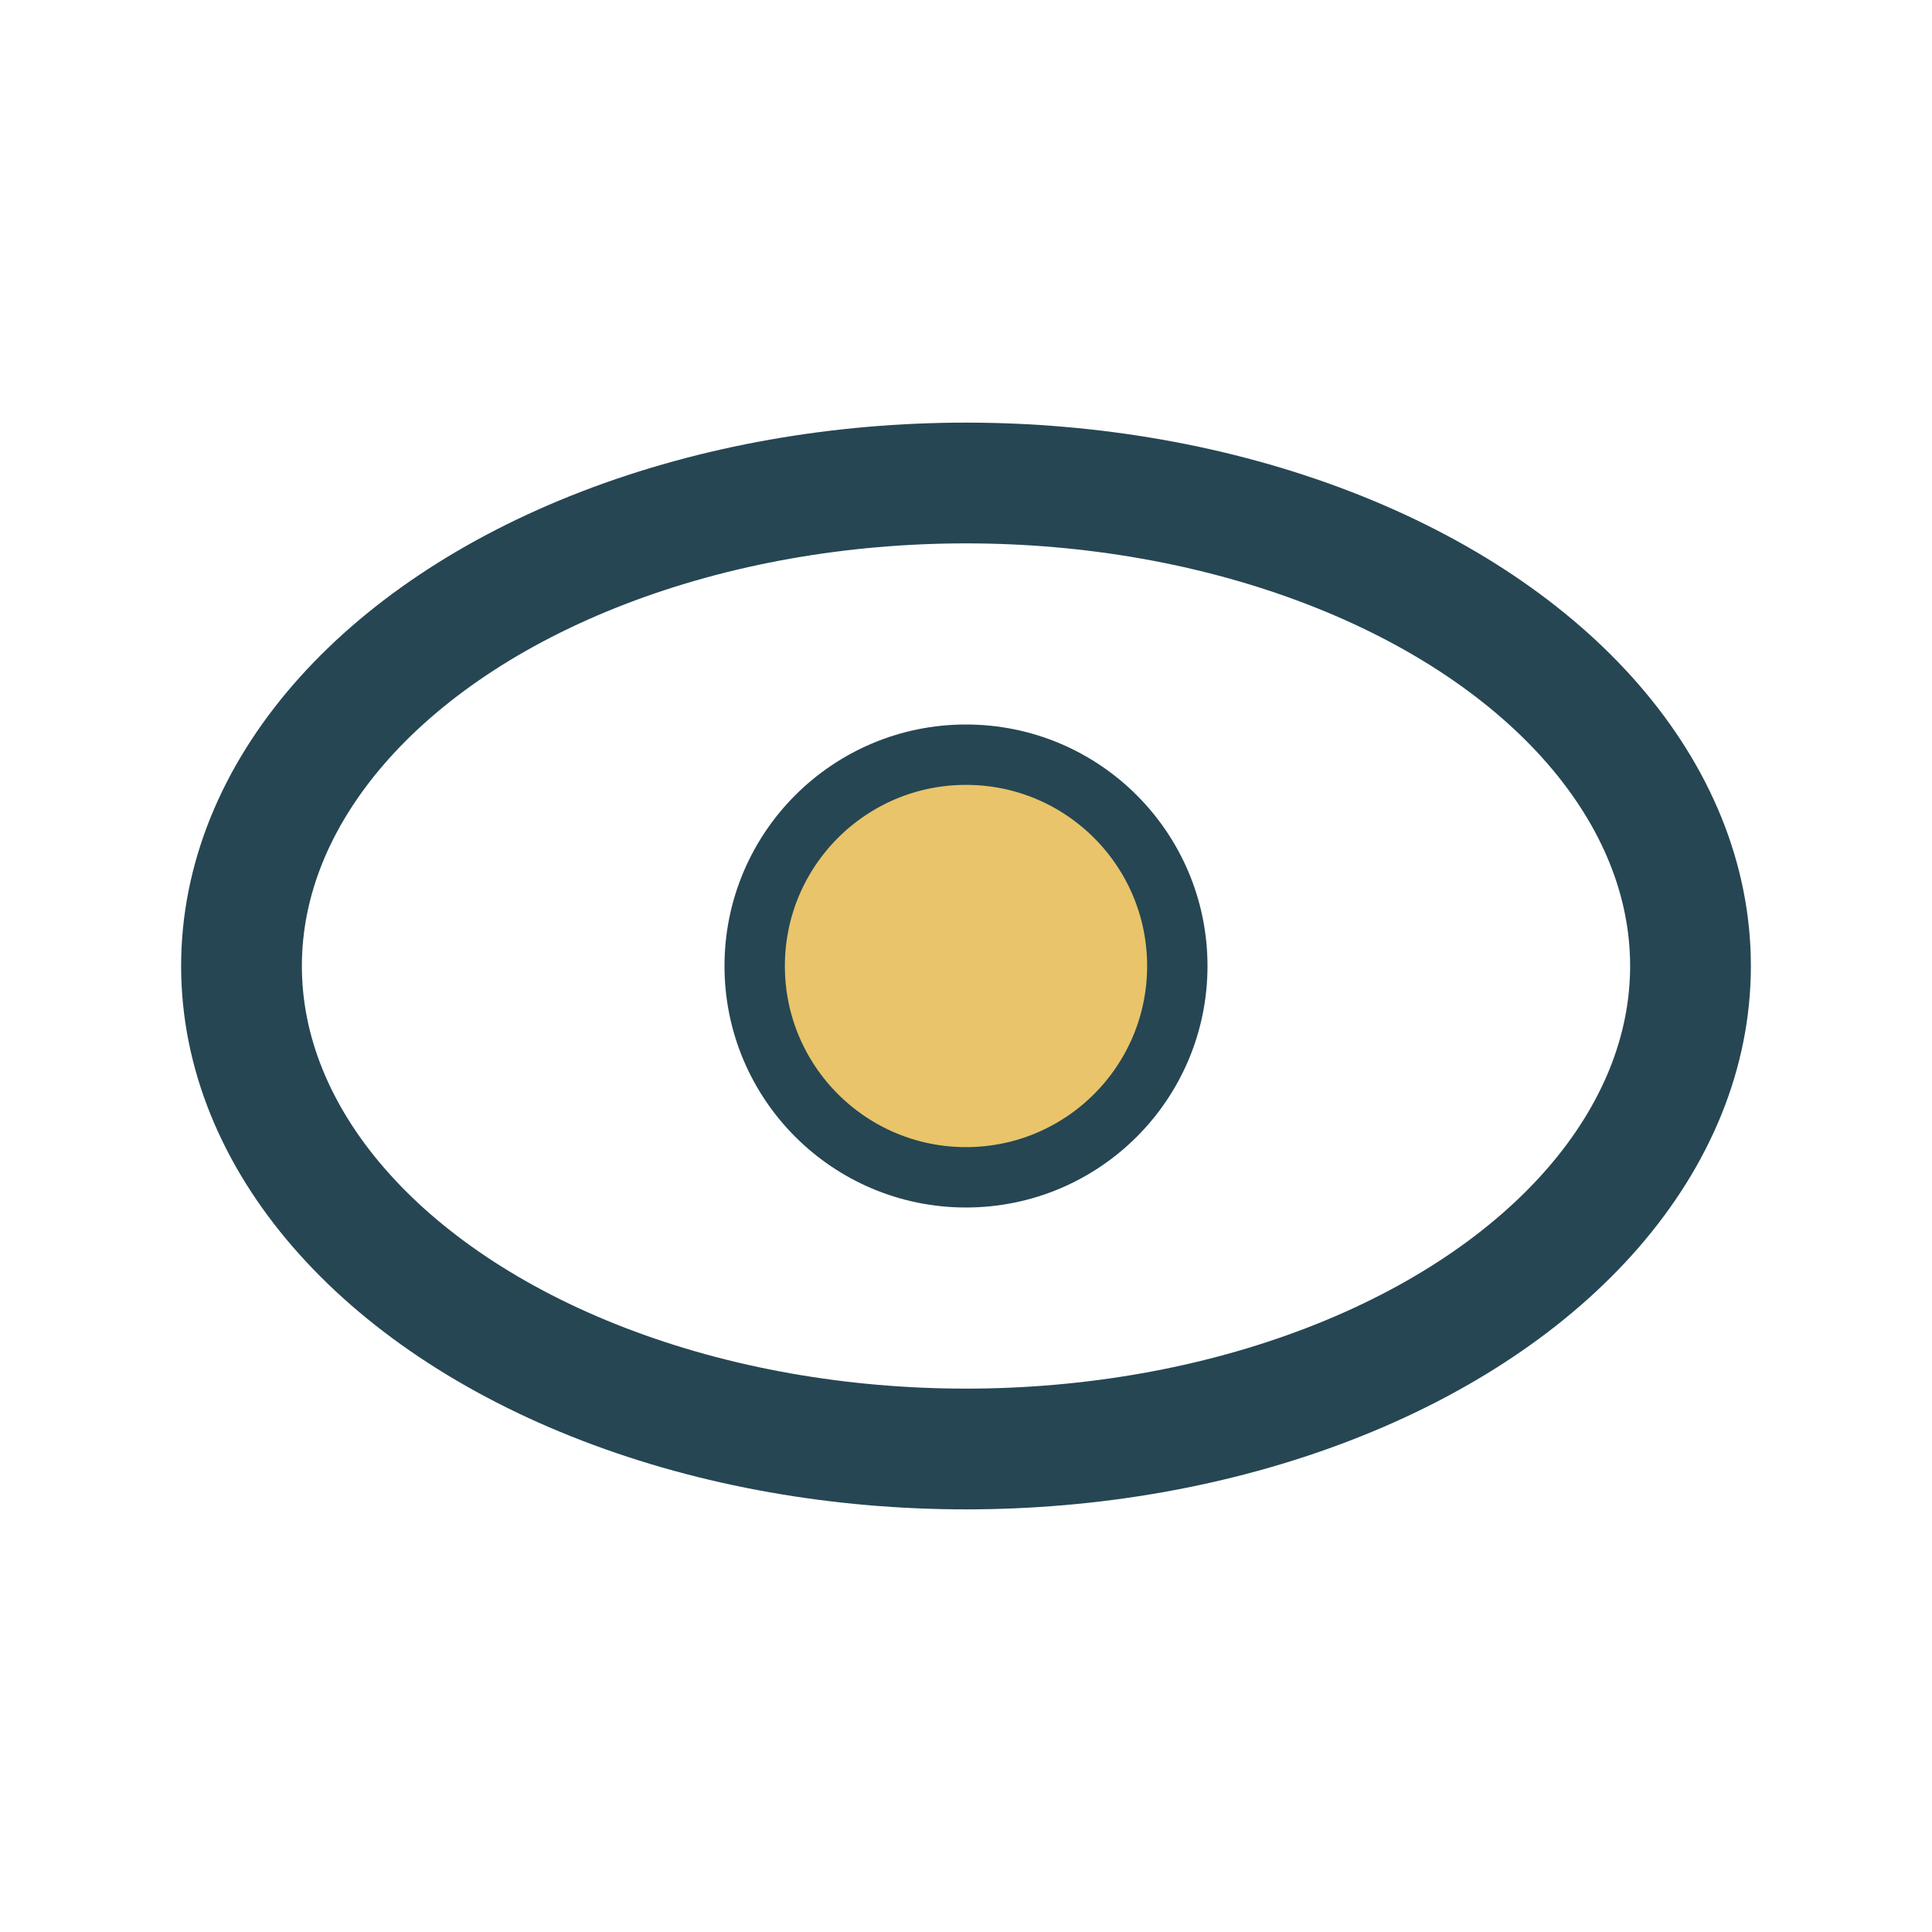 <?xml version="1.0" encoding="UTF-8"?>
<svg xmlns="http://www.w3.org/2000/svg" width="32" height="32" viewBox="0 0 32 32"><ellipse cx="16" cy="16" rx="12" ry="8" fill="none" stroke="#264653" stroke-width="2"/><circle cx="16" cy="16" r="3.5" fill="#E9C46A" stroke="#264653"/></svg>